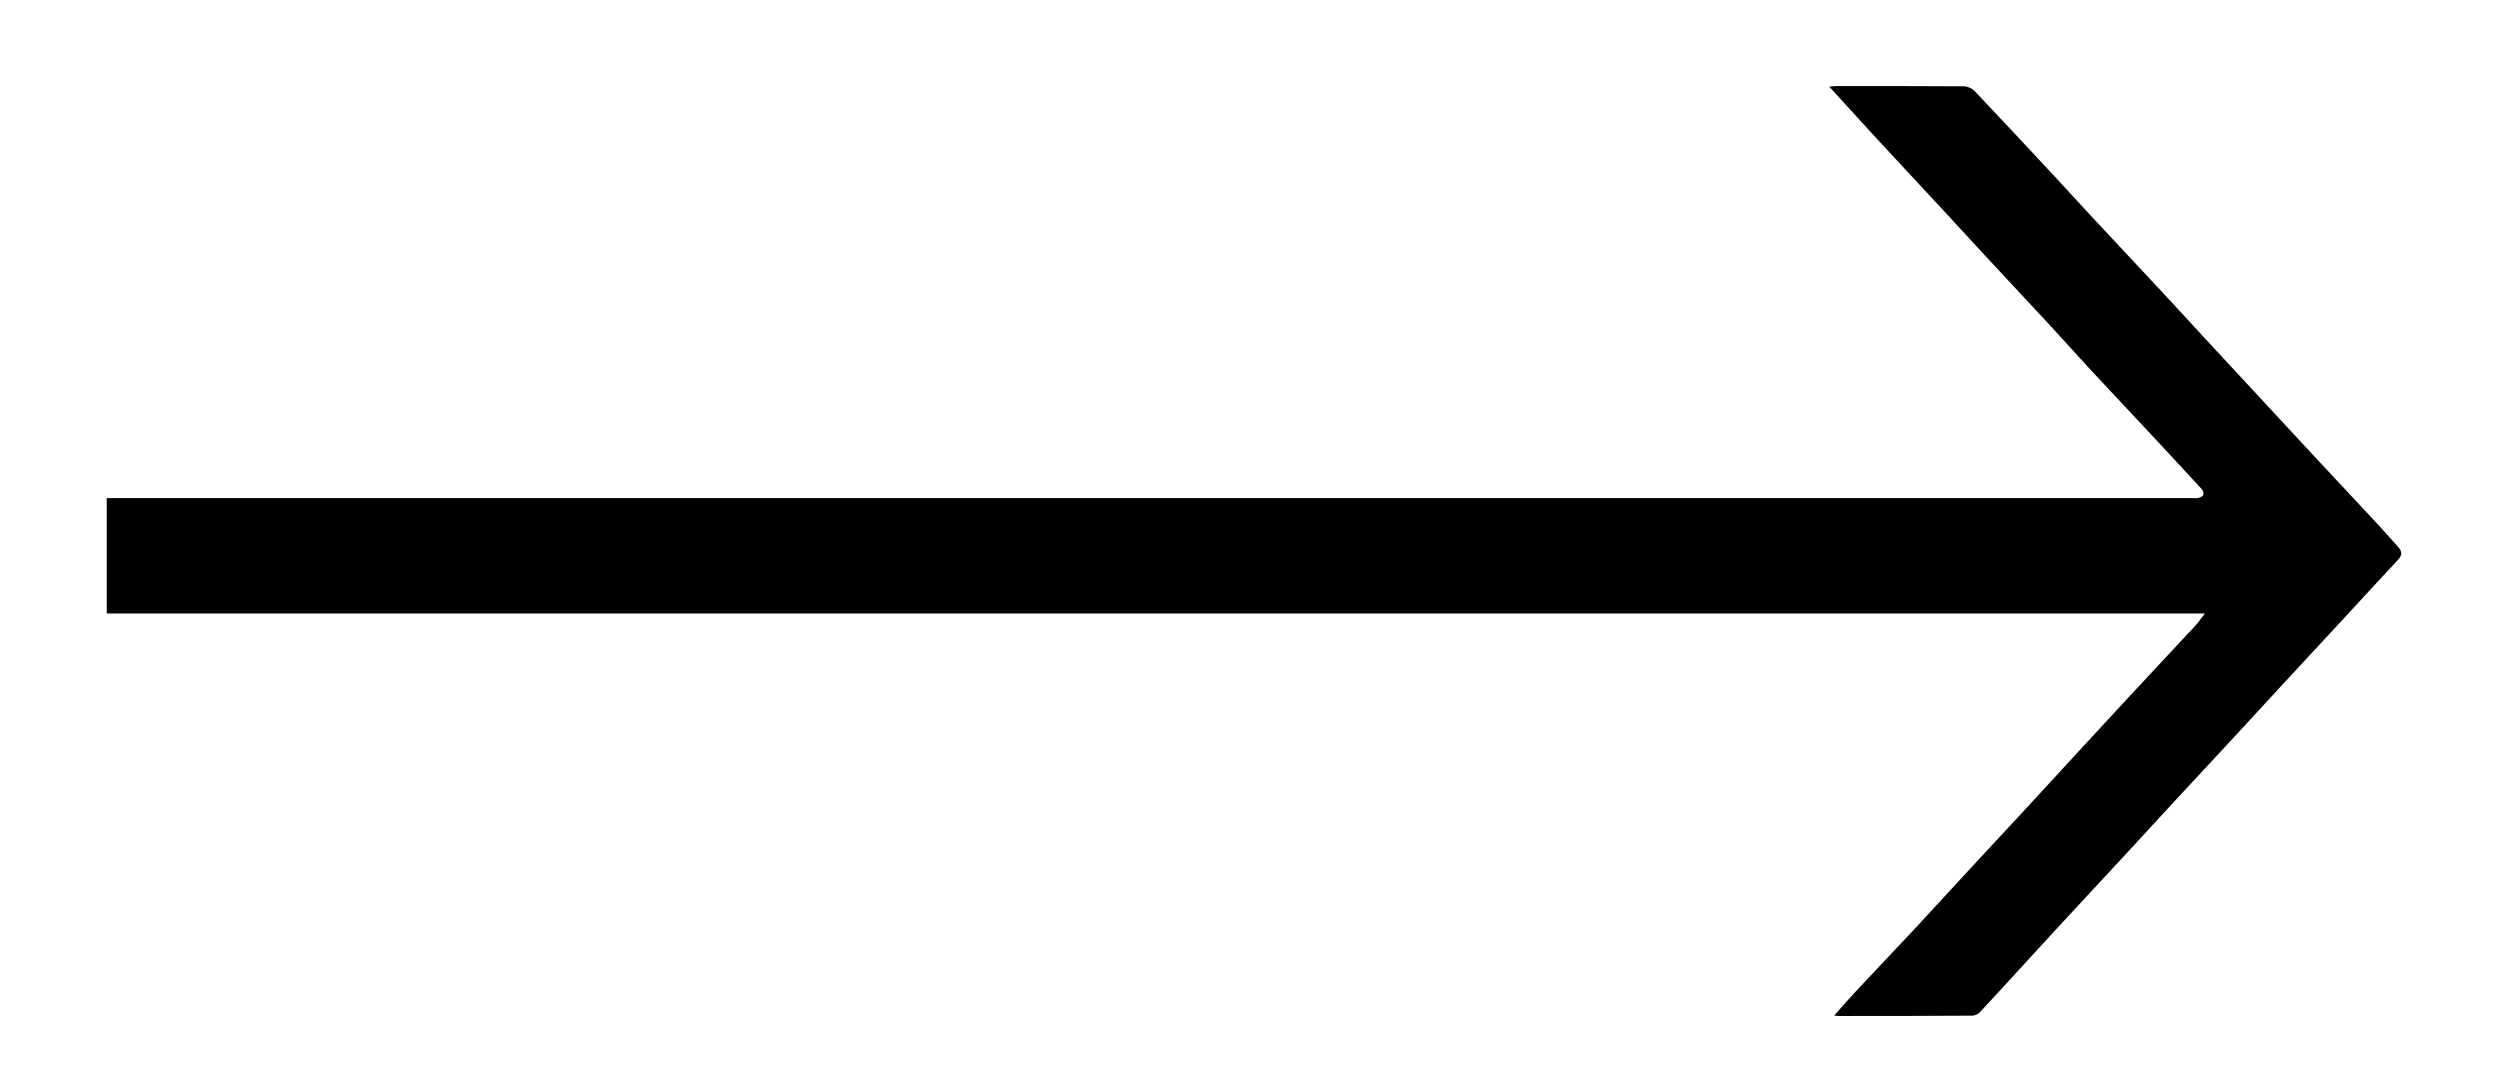 <svg width="23" height="10" viewBox="0 0 23 10" fill="none" xmlns="http://www.w3.org/2000/svg">
<path d="M16.874 9.343C16.941 9.268 17.002 9.197 17.065 9.13C17.241 8.941 17.419 8.754 17.596 8.566C17.8 8.346 18.003 8.125 18.206 7.905C18.337 7.764 18.468 7.624 18.598 7.483C18.8 7.264 19.002 7.045 19.203 6.826C19.321 6.699 19.438 6.571 19.556 6.444C19.77 6.214 19.984 5.985 20.198 5.755C20.227 5.723 20.252 5.687 20.285 5.644H0.982V4.582H20.159C20.18 4.582 20.202 4.586 20.223 4.581C20.24 4.577 20.264 4.568 20.27 4.554C20.276 4.541 20.269 4.514 20.258 4.502C20.125 4.357 19.991 4.213 19.857 4.069C19.646 3.843 19.434 3.617 19.223 3.391C19.098 3.255 18.974 3.117 18.849 2.981C18.643 2.76 18.436 2.539 18.231 2.317C18.116 2.193 18.003 2.069 17.888 1.945C17.672 1.712 17.454 1.479 17.238 1.245C17.103 1.098 16.969 0.951 16.829 0.797C16.853 0.795 16.872 0.792 16.892 0.792C17.283 0.792 17.675 0.791 18.066 0.794C18.099 0.794 18.14 0.811 18.163 0.834C18.41 1.094 18.655 1.357 18.899 1.619C19.013 1.741 19.124 1.865 19.237 1.986C19.456 2.221 19.676 2.455 19.895 2.69C20.023 2.827 20.149 2.966 20.276 3.103C20.48 3.323 20.684 3.543 20.888 3.763C21.016 3.9 21.143 4.038 21.27 4.175C21.476 4.396 21.683 4.617 21.889 4.838C21.946 4.9 22 4.964 22.058 5.026C22.097 5.068 22.107 5.103 22.061 5.151C21.895 5.327 21.733 5.506 21.569 5.683C21.367 5.902 21.164 6.12 20.962 6.338C20.833 6.478 20.705 6.618 20.576 6.757C20.374 6.975 20.171 7.193 19.969 7.411C19.841 7.549 19.715 7.687 19.588 7.825C19.379 8.05 19.17 8.275 18.962 8.5C18.838 8.635 18.714 8.769 18.591 8.904C18.466 9.04 18.342 9.177 18.215 9.312C18.198 9.331 18.168 9.344 18.144 9.344C17.731 9.347 17.319 9.347 16.906 9.347C16.898 9.347 16.889 9.344 16.874 9.343Z" fill="#1D1D1B" style="fill:#1D1D1B;fill:color(display-p3 0.114 0.114 0.106);fill-opacity:1;"/>
</svg>
